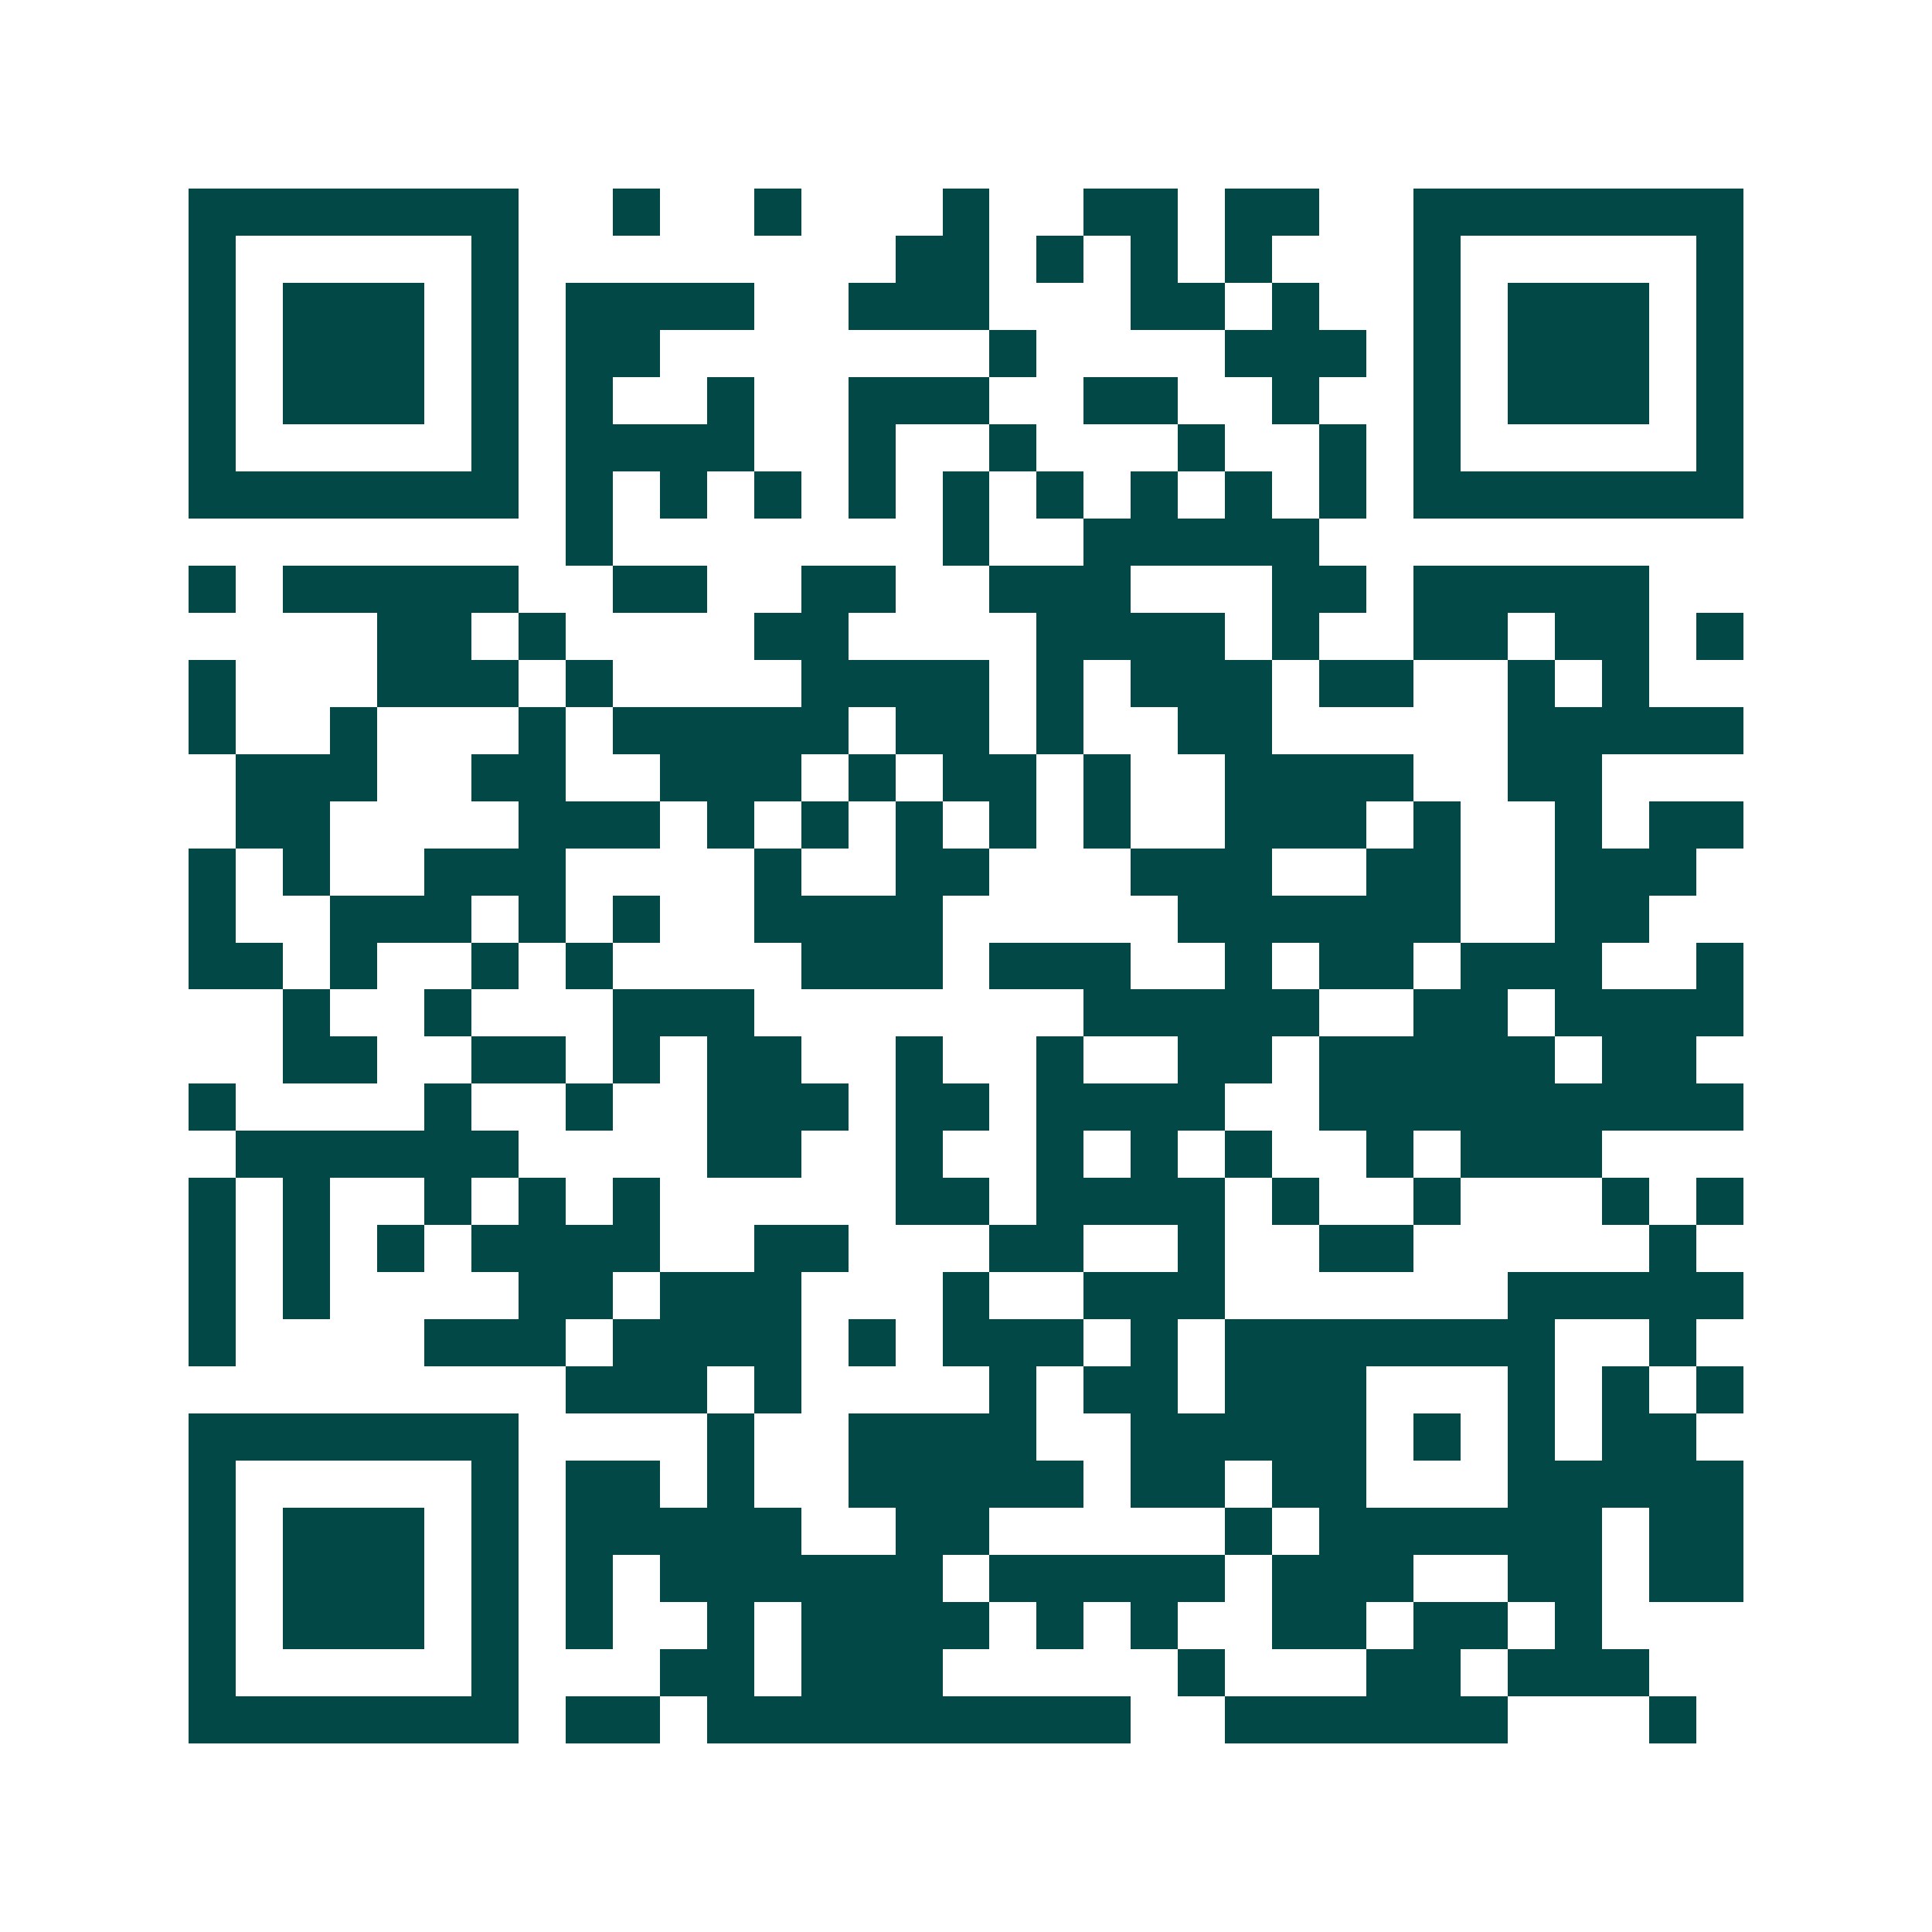 <svg xmlns="http://www.w3.org/2000/svg" width="200" height="200" viewBox="0 0 41 41" shape-rendering="crispEdges"><path fill="#ffffff" d="M0 0h41v41H0z"/><path stroke="#014847" d="M4 4.5h7m2 0h1m2 0h1m3 0h1m2 0h2m1 0h2m2 0h7M4 5.5h1m5 0h1m8 0h2m1 0h1m1 0h1m1 0h1m3 0h1m5 0h1M4 6.5h1m1 0h3m1 0h1m1 0h4m2 0h3m3 0h2m1 0h1m2 0h1m1 0h3m1 0h1M4 7.5h1m1 0h3m1 0h1m1 0h2m7 0h1m4 0h3m1 0h1m1 0h3m1 0h1M4 8.5h1m1 0h3m1 0h1m1 0h1m2 0h1m2 0h3m2 0h2m2 0h1m2 0h1m1 0h3m1 0h1M4 9.5h1m5 0h1m1 0h4m2 0h1m2 0h1m3 0h1m2 0h1m1 0h1m5 0h1M4 10.5h7m1 0h1m1 0h1m1 0h1m1 0h1m1 0h1m1 0h1m1 0h1m1 0h1m1 0h1m1 0h7M12 11.5h1m7 0h1m2 0h5M4 12.5h1m1 0h5m2 0h2m2 0h2m2 0h3m3 0h2m1 0h5M8 13.5h2m1 0h1m4 0h2m4 0h4m1 0h1m2 0h2m1 0h2m1 0h1M4 14.5h1m3 0h3m1 0h1m4 0h4m1 0h1m1 0h3m1 0h2m2 0h1m1 0h1M4 15.5h1m2 0h1m3 0h1m1 0h5m1 0h2m1 0h1m2 0h2m5 0h5M5 16.5h3m2 0h2m2 0h3m1 0h1m1 0h2m1 0h1m2 0h4m2 0h2M5 17.5h2m4 0h3m1 0h1m1 0h1m1 0h1m1 0h1m1 0h1m2 0h3m1 0h1m2 0h1m1 0h2M4 18.5h1m1 0h1m2 0h3m4 0h1m2 0h2m3 0h3m2 0h2m2 0h3M4 19.5h1m2 0h3m1 0h1m1 0h1m2 0h4m5 0h6m2 0h2M4 20.5h2m1 0h1m2 0h1m1 0h1m4 0h3m1 0h3m2 0h1m1 0h2m1 0h3m2 0h1M6 21.5h1m2 0h1m3 0h3m7 0h5m2 0h2m1 0h4M6 22.5h2m2 0h2m1 0h1m1 0h2m2 0h1m2 0h1m2 0h2m1 0h5m1 0h2M4 23.5h1m4 0h1m2 0h1m2 0h3m1 0h2m1 0h4m2 0h9M5 24.5h6m4 0h2m2 0h1m2 0h1m1 0h1m1 0h1m2 0h1m1 0h3M4 25.5h1m1 0h1m2 0h1m1 0h1m1 0h1m5 0h2m1 0h4m1 0h1m2 0h1m3 0h1m1 0h1M4 26.5h1m1 0h1m1 0h1m1 0h4m2 0h2m3 0h2m2 0h1m2 0h2m5 0h1M4 27.5h1m1 0h1m4 0h2m1 0h3m3 0h1m2 0h3m6 0h5M4 28.5h1m4 0h3m1 0h4m1 0h1m1 0h3m1 0h1m1 0h7m2 0h1M12 29.5h3m1 0h1m4 0h1m1 0h2m1 0h3m3 0h1m1 0h1m1 0h1M4 30.5h7m4 0h1m2 0h4m2 0h5m1 0h1m1 0h1m1 0h2M4 31.5h1m5 0h1m1 0h2m1 0h1m2 0h5m1 0h2m1 0h2m3 0h5M4 32.5h1m1 0h3m1 0h1m1 0h5m2 0h2m5 0h1m1 0h6m1 0h2M4 33.5h1m1 0h3m1 0h1m1 0h1m1 0h6m1 0h5m1 0h3m2 0h2m1 0h2M4 34.5h1m1 0h3m1 0h1m1 0h1m2 0h1m1 0h4m1 0h1m1 0h1m2 0h2m1 0h2m1 0h1M4 35.5h1m5 0h1m3 0h2m1 0h3m5 0h1m3 0h2m1 0h3M4 36.5h7m1 0h2m1 0h9m2 0h6m3 0h1"/></svg>
